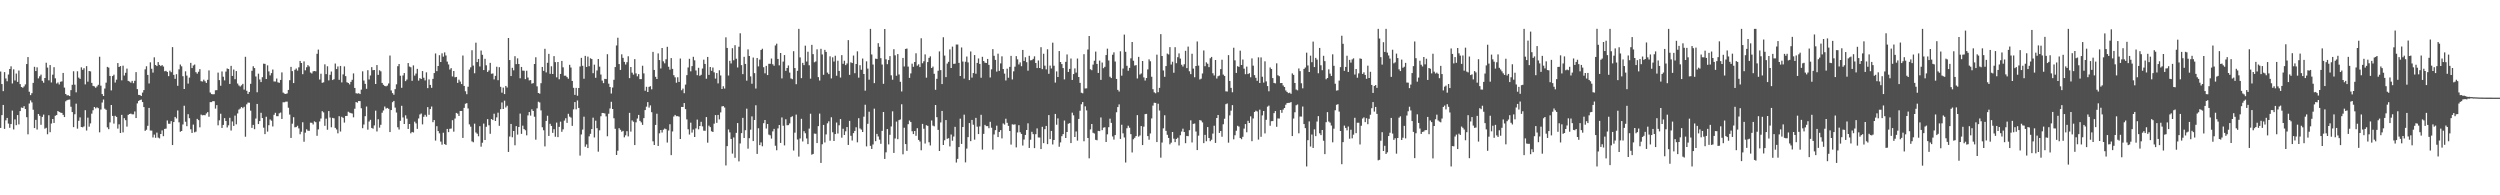 <svg xmlns="http://www.w3.org/2000/svg" width="1920" height="150"><path fill="#4f4f4f" d="M0 54.95h1v43.28H0zM1 64.588h1v23.811H1zM2 69.967h1v10.641H2zM3 55.408h1v43.552H3zM4 60.278h1v32.126H4zM5 62.391h1v28.19H5zM6 57.239h1v37.686H6zM7 52.995h1v45.143H7zM8 50.935h1v44.358H8zM9 64.114h1v20.835H9zM10 53.259h1v46.152H10zM11 61.782h1v29.911H11zM12 56.456h1v39.686H12zM13 62.858h1v25.514H13zM14 54.144h1v41.373H14zM15 64.616h1v20.696H15zM16 66.808h1v15.777H16zM17 67.401h1v15.502H17zM18 66.36h1v15.198H18zM19 64.812h1v18.963H19zM20 49.187h1v40.824H20zM21 43.842h1v59.332H21zM22 70.452h1v9.052H22zM23 73.052h1v4.042H23zM24 71.553h1v7.1H24zM25 63.645h1v20.645H25zM26 51.292h1v47.043H26zM27 54.568h1v37.501H27zM28 51.711h1v47.771H28zM29 60.217h1v27.329H29zM30 58.58h1v30.366H30zM31 57.317h1v38.508H31zM32 62.048h1v27.697H32zM33 63.544h1v24.486H33zM34 59.892h1v38.943H34zM35 48.205h1v49.929H35zM36 51.908h1v51.215H36zM37 61.679h1v26.828H37zM38 49.972h1v51.534H38zM39 63.332h1v31.552H39zM40 57.328h1v34.047H40zM41 51.59h1v42.818H41zM42 60.146h1v28.759H42zM43 64.158h1v24.2H43zM44 63.348h1v21.904H44zM45 64.879h1v21.112H45zM46 62.794h1v23.66H46zM47 62.494h1v24.257H47zM48 56.026h1v32.172H48zM49 67.28h1v22.616H49zM50 72.171h1v5.644H50zM51 73.206h1v3.745H51zM52 73.144h1v3.472H52zM53 73.769h1v2.687H53zM54 69.218h1v12.763H54zM55 65.151h1v20.911H55zM56 54.746h1v42.877H56zM57 65.002h1v22.733H57zM58 70.905h1v8.693H58zM59 54.739h1v44.095H59zM60 59.592h1v33.184H60zM61 60.551h1v29.586H61zM62 51.723h1v45.8H62zM63 53.606h1v44.173H63zM64 52.402h1v44.697H64zM65 64.819h1v19.794H65zM66 50.798h1v49.474H66zM67 62.732h1v27.615H67zM68 54.51h1v42.774H68zM69 54.836h1v39.92H69zM70 63.641h1v23.635H70zM71 65.943h1v18.753H71zM72 66.341h1v15.827H72zM73 67.397h1v15.832H73zM74 66.357h1v16.079H74zM75 65.142h1v17.949H75zM76 43.595h1v58.032H76zM77 65.774h1v18.347H77zM78 72.219h1v6.516H78zM79 73.75h1v2.676H79zM80 67.976h1v15.482H80zM81 63.474h1v20.833H81zM82 51.377h1v46.406H82zM83 51.901h1v47.301H83zM84 58.319h1v35.702H84zM85 69.411h1v11.231H85zM86 58.413h1v30.636H86zM87 57.367h1v37.576H87zM88 63.384h1v25.562H88zM89 61.198h1v28.583H89zM90 48.436h1v50.33H90zM91 51.471h1v43.996H91zM92 50.716h1v51.421H92zM93 61.693h1v26.542H93zM94 50.439h1v51.245H94zM95 57.992h1v32.776H95zM96 55.925h1v36.411H96zM97 52.682h1v44.525H97zM98 62.112h1v26.088H98zM99 62.624h1v24.939H99zM100 63.503h1v23.765H100zM101 62.096h1v25.724H101zM102 63.908h1v23.891H102zM103 62.066h1v23.525H103zM104 55.419h1v35.276H104zM105 68.477h1v10.934H105zM106 72.846h1v4.694H106zM107 73.022h1v3.834H107zM108 73.711h1v2.788H108zM109 71.107h1v7.281H109zM110 69.164h1v13.049H110zM111 53.261h1v47.226H111zM112 50.892h1v48.766H112zM113 57.566h1v39.034H113zM114 64.108h1v18.803H114zM115 47.85h1v52.399H115zM116 52.78h1v47.519H116zM117 55.779h1v49.783H117zM118 44.037h1v59.357H118zM119 49.926h1v55.928H119zM120 50.718h1v51.117H120zM121 47.662h1v58.025H121zM122 49.807h1v56.496H122zM123 50.739h1v52.177H123zM124 49.965h1v50.176H124zM125 51.116h1v53.479H125zM126 54.721h1v44.301H126zM127 54.366h1v44.411H127zM128 55.25h1v37.274H128zM129 58.466h1v36.564H129zM130 54.284h1v40.803H130zM131 55.433h1v37.615H131zM132 36.209h1v75.177H132zM133 57.479h1v36.281H133zM134 60.516h1v29.295H134zM135 56.987h1v33.98H135zM136 65.877h1v18.977H136zM137 53.263h1v40.707H137zM138 49.574h1v51.598H138zM139 50.945h1v49.666H139zM140 58.511h1v37.102H140zM141 68.351h1v12.856H141zM142 54.785h1v38.721H142zM143 58.054h1v38.874H143zM144 64.192h1v23.495H144zM145 59.596h1v31.172H145zM146 48.287h1v50.998H146zM147 52.295h1v49.817H147zM148 50.276h1v45.415H148zM149 49.576h1v52.053H149zM150 55.46h1v45.665H150zM151 56.564h1v34.713H151zM152 55.078h1v37.166H152zM153 53.114h1v44.656H153zM154 62.361h1v25.658H154zM155 62.627h1v25.928H155zM156 61.162h1v27.205H156zM157 62.391h1v26.13H157zM158 63.673h1v23.472H158zM159 61.292h1v24.813H159zM160 54.062h1v35.585H160zM161 71.07h1v7.388H161zM162 72.256h1v6.164H162zM163 72.448h1v5.191H163zM164 72.32h1v5.47H164zM165 69.335h1v14.049H165zM166 69.209h1v11.54H166zM167 55.735h1v40.524H167zM168 61.549h1v30.845H168zM169 65.831h1v21.529H169zM170 54.87h1v43.392H170zM171 58.928h1v37.031H171zM172 61.759h1v28.961H172zM173 55.003h1v37.913H173zM174 52.57h1v45.328H174zM175 52.972h1v43.278H175zM176 64.483h1v25.967H176zM177 50.599h1v49.641H177zM178 58.315h1v34.949H178zM179 53.41h1v43.312H179zM180 60.816h1v27.974H180zM181 54.563h1v40.932H181zM182 64.144h1v22.98H182zM183 65.662h1v18.508H183zM184 66.44h1v16.947H184zM185 65.513h1v16.661H185zM186 64.394h1v18.702H186zM187 68.806h1v13.207H187zM188 43.641h1v61.378H188zM189 69.669h1v10.439H189zM190 72.125h1v6.677H190zM191 70.608h1v8.304H191zM192 64.368h1v20.625H192zM193 54.362h1v43.829H193zM194 50.887h1v44.997H194zM195 52.29h1v46.94H195zM196 58.706h1v32.339H196zM197 70.839h1v9.007H197zM198 56.557h1v38.748H198zM199 61.022h1v31.932H199zM200 63.032h1v23.6H200zM201 59.306h1v31.371H201zM202 48.885h1v49.187H202zM203 49.049h1v53.951H203zM204 60.667h1v28.993H204zM205 50.187h1v50.872H205zM206 54.849h1v41.296H206zM207 57.891h1v33.848H207zM208 56.156h1v36.505H208zM209 53.416h1v43.726H209zM210 62.551h1v25.619H210zM211 62.617h1v23.999H211zM212 60.322h1v28.92H212zM213 63.24h1v25.988H213zM214 63.613h1v23.404H214zM215 61.384h1v25.033H215zM216 55.605h1v35.722H216zM217 71.111h1v7.407H217zM218 71.871h1v6.688H218zM219 72.189h1v5.871H219zM220 71.713h1v6.299H220zM221 69.049h1v13.71H221zM222 61.59h1v26.425H222zM223 51.373h1v54.553H223zM224 54.623h1v40.35H224zM225 63.792h1v26.221H225zM226 53.59h1v44.179H226zM227 52.622h1v44.971H227zM228 54.236h1v42.323H228zM229 51.72h1v46.915H229zM230 46.818h1v56.283H230zM231 48.37h1v52.824H231zM232 56.96h1v36.963H232zM233 47.136h1v61.712H233zM234 54.023h1v47.89H234zM235 51.675h1v47.629H235zM236 49.999h1v50.398H236zM237 51.066h1v49.391H237zM238 55.703h1v38.485H238zM239 56.403h1v37.883H239zM240 54.792h1v40.776H240zM241 54.538h1v38.627H241zM242 54.767h1v39.068H242zM243 41.334h1v62.939H243zM244 38.086h1v61.298H244zM245 61.075h1v32.186H245zM246 56.607h1v34.411H246zM247 63.597h1v21.804H247zM248 63.24h1v23.069H248zM249 49.393h1v47.205H249zM250 56.932h1v34.227H250zM251 50.88h1v48.741H251zM252 61.741h1v23.534H252zM253 57.452h1v32.822H253zM254 54.943h1v42.811H254zM255 61.514h1v29.032H255zM256 60.83h1v30.055H256zM257 48.791h1v49.414H257zM258 53.055h1v46.349H258zM259 51.043h1v51.355H259zM260 61.304h1v27.924H260zM261 50.613h1v50.382H261zM262 63.304h1v26.397H262zM263 57.113h1v33.383H263zM264 51.009h1v43.133H264zM265 58.488h1v30.607H265zM266 63.181h1v25.83H266zM267 63.721h1v22.103H267zM268 64.84h1v21.648H268zM269 62.867h1v24.012H269zM270 61.285h1v25.926H270zM271 56.394h1v33.706H271zM272 67.52h1v16.006H272zM273 71.606h1v6.8H273zM274 71.901h1v6.924H274zM275 71.599h1v5.972H275zM276 72.226h1v5.463H276zM277 68.859h1v14.264H277zM278 54.765h1v43.669H278zM279 61.848h1v33.77H279zM280 64.389h1v24.873H280zM281 68.198h1v13.61H281zM282 53.909h1v45.692H282zM283 61.034h1v32.323H283zM284 57.955h1v34.047H284zM285 51.551h1v46.688H285zM286 53.888h1v44.91H286zM287 53.769h1v42.538H287zM288 64.497h1v20.476H288zM289 49.981h1v50.966H289zM290 57.5h1v34.086H290zM291 53.982h1v44.086H291zM292 54.765h1v41.057H292zM293 63.668h1v22.893H293zM294 65.108h1v19.741H294zM295 65.998h1v15.827H295zM296 66.316h1v17.093H296zM297 65.717h1v17.155H297zM298 64.119h1v19.464H298zM299 42.661h1v58.766H299zM300 69.461h1v15.052H300zM301 71.551h1v6.954H301zM302 72.752h1v4.786H302zM303 68.449h1v14.173H303zM304 64.774h1v21.637H304zM305 50.826h1v46.912H305zM306 49.136h1v50.33H306zM307 58.154h1v34.63H307zM308 67.442h1v13.829H308zM309 57.946h1v32.248H309zM310 56.138h1v39.107H310zM311 62.297h1v26.29H311zM312 61.073h1v30.064H312zM313 48.425h1v50.593H313zM314 51.089h1v44.134H314zM315 51.663h1v50.751H315zM316 62.064h1v39.245H316zM317 50.251h1v51.506H317zM318 58.06h1v35.386H318zM319 56.49h1v38.293H319zM320 52.865h1v46.095H320zM321 61.922h1v29.043H321zM322 60.008h1v27.922H322zM323 60.649h1v26.548H323zM324 54.593h1v40.957H324zM325 59.72h1v29.984H325zM326 61.739h1v26.411H326zM327 55.529h1v34.09H327zM328 67.687h1v14.598H328zM329 60.988h1v27.192H329zM330 65.229h1v18.537H330zM331 67.429h1v14.369H331zM332 60.587h1v33.285H332zM333 56.104h1v36.102H333zM334 41.05h1v66.947H334zM335 54.611h1v42.312H335zM336 50.702h1v49.975H336zM337 42.375h1v60.007H337zM338 47.614h1v61.124H338zM339 40.979h1v70.128H339zM340 43.513h1v58.444H340zM341 40.217h1v70.419H341zM342 42.616h1v68.705H342zM343 47.294h1v51.707H343zM344 49.521h1v51.941H344zM345 53.414h1v45.523H345zM346 52.322h1v46.413H346zM347 58.706h1v33.594H347zM348 54.536h1v46.594H348zM349 59.358h1v31.673H349zM350 59.077h1v27.661H350zM351 63.659h1v23.612H351zM352 61.18h1v27.867H352zM353 62.656h1v22.582H353zM354 64.538h1v20.684H354zM355 42.652h1v63.278H355zM356 65.989h1v16.867H356zM357 70.107h1v9.586H357zM358 72.366h1v6.841H358zM359 66.611h1v16.681H359zM360 53.437h1v42.094H360zM361 51.707h1v45.578H361zM362 38.612h1v69.991H362zM363 50.402h1v58.867H363zM364 56.243h1v38.741H364zM365 32.79h1v68.947H365zM366 47.685h1v54.999H366zM367 45.243h1v59.432H367zM368 51.064h1v45.88H368zM369 38.805h1v73.843H369zM370 42.098h1v67.507H370zM371 53.81h1v41.11H371zM372 45.158h1v62.358H372zM373 50.178h1v47.214H373zM374 55.257h1v36.239H374zM375 54.073h1v42.113H375zM376 48.283h1v54.488H376zM377 56.607h1v34.761H377zM378 56.429h1v35.805H378zM379 60.974h1v26.356H379zM380 58.276h1v34.676H380zM381 51.231h1v38.91H381zM382 61.588h1v24.962H382zM383 51.631h1v44.964H383zM384 66.671h1v17.187H384zM385 71.185h1v7.523H385zM386 67.278h1v16.439H386zM387 72.249h1v5.065H387zM388 66.01h1v16.514H388zM389 67.245h1v13.962H389zM390 29.169h1v87.494H390zM391 46.147h1v58.686H391zM392 58.427h1v36.77H392zM393 52.08h1v53.335H393zM394 54.025h1v46.565H394zM395 43.144h1v68.446H395zM396 49.232h1v47.622H396zM397 44.808h1v58.556H397zM398 49.164h1v48.359H398zM399 60.12h1v27.127H399zM400 51.416h1v51.403H400zM401 54.222h1v42.268H401zM402 54.341h1v44.781H402zM403 60.784h1v39.268H403zM404 54.309h1v49.602H404zM405 59.534h1v29.112H405zM406 61.768h1v24.298H406zM407 61.505h1v27.301H407zM408 64.185h1v19.805H408zM409 63.858h1v21.369H409zM410 49.143h1v40.533H410zM411 43.982h1v63.298H411zM412 66.3h1v16.903H412zM413 71.413h1v6.702H413zM414 71.928h1v6.752H414zM415 63.902h1v20.897H415zM416 51.409h1v46.324H416zM417 54.442h1v45.601H417zM418 37.493h1v74.953H418zM419 55.627h1v37.228H419zM420 48.253h1v40.609H420zM421 41.357h1v63.042H421zM422 56.699h1v38.373H422zM423 50.901h1v45.8H423zM424 56.85h1v45.187H424zM425 43.133h1v56.081H425zM426 47.738h1v57.279H426zM427 59.37h1v34.791H427zM428 47.63h1v57.677H428zM429 60.885h1v36.542H429zM430 56.758h1v36.661H430zM431 46.802h1v54.445H431zM432 51.714h1v47.608H432zM433 58.152h1v34.488H433zM434 58.138h1v32.696H434zM435 59.244h1v35.118H435zM436 60.468h1v26.91H436zM437 49.775h1v39.78H437zM438 51.846h1v38.471H438zM439 62.141h1v34.5H439zM440 67.41h1v16.61H440zM441 72.849h1v5.541H441zM442 67.488h1v16.48H442zM443 73.508h1v3.669H443zM444 67.577h1v15.322H444zM445 51.034h1v68.46H445zM446 44.458h1v58.817H446zM447 50.51h1v49H447zM448 60.461h1v29.128H448zM449 42.89h1v69.806H449zM450 51.416h1v59.46H450zM451 43.494h1v70.222H451zM452 50.853h1v53.871H452zM453 44.756h1v58.018H453zM454 45.353h1v53.754H454zM455 56.225h1v34.127H455zM456 49.681h1v55.912H456zM457 59.756h1v32.916H457zM458 54.135h1v44.308H458zM459 45.289h1v71.177H459zM460 51.18h1v48.924H460zM461 57.257h1v32.03H461zM462 61.91h1v24.832H462zM463 63.833h1v23.01H463zM464 60.558h1v26.601H464zM465 60.706h1v28.675H465zM466 41.602h1v63.028H466zM467 64.24h1v23.133H467zM468 66.806h1v16.514H468zM469 71.809h1v6.372H469zM470 67.211h1v16.477H470zM471 61.304h1v29.535H471zM472 51.489h1v47.409H472zM473 34.934h1v84.113H473zM474 28.986h1v86.757H474zM475 49.219h1v49.233H475zM476 53.723h1v45.951H476zM477 41.716h1v59.48H477zM478 44.442h1v56.07H478zM479 47.498h1v57.952H479zM480 49.567h1v54.344H480zM481 47.765h1v53.001H481zM482 43.231h1v61.513H482zM483 60.006h1v26.683H483zM484 51.455h1v49.604H484zM485 55.829h1v36.628H485zM486 57.312h1v36.159H486zM487 45.438h1v65.967H487zM488 56.364h1v37.574H488zM489 58.61h1v32.444H489zM490 56.911h1v31.38H490zM491 60.768h1v32.065H491zM492 60.777h1v33.223H492zM493 50.489h1v45.395H493zM494 56.392h1v34.317H494zM495 69.681h1v14.873H495zM496 66.673h1v15.269H496zM497 70.631h1v7.83H497zM498 66.726h1v15.887H498zM499 66.225h1v14.724H499zM500 68.598h1v17.549H500zM501 39.839h1v68.686H501zM502 53.703h1v57.64H502zM503 58.974h1v36.986H503zM504 60.688h1v26.683H504zM505 40.993h1v71.078H505zM506 46.122h1v56.276H506zM507 52.588h1v47.256H507zM508 36.839h1v64.932H508zM509 47.102h1v52.515H509zM510 48.617h1v50.094H510zM511 45.541h1v53.685H511zM512 35.96h1v73.518H512zM513 51.228h1v49.043H513zM514 53.522h1v41.932H514zM515 44.6h1v74.56H515zM516 52.876h1v48.107H516zM517 57.749h1v31.756H517zM518 59.383h1v28.897H518zM519 63.528h1v25.69H519zM520 59.34h1v29.87H520zM521 62.922h1v26.663H521zM522 44.948h1v61.783H522zM523 69.335h1v12.79H523zM524 68.035h1v14.159H524zM525 71.562h1v7.578H525zM526 64.98h1v18.812H526zM527 57.678h1v34.003H527zM528 51.812h1v47.489H528zM529 45.165h1v58.135H529zM530 54.778h1v39.421H530zM531 50.789h1v51.028H531zM532 43.629h1v55.832H532zM533 46.326h1v58.897H533zM534 54.103h1v44.498H534zM535 57.777h1v34.09H535zM536 52.087h1v47.256H536zM537 58.234h1v38.556H537zM538 57.433h1v36.114H538zM539 52.631h1v44.42H539zM540 45.829h1v54.541H540zM541 49.095h1v51.346H541zM542 60.455h1v29.469H542zM543 43.726h1v65.832H543zM544 57.484h1v39.004H544zM545 51.45h1v46.205H545zM546 54.357h1v46.434H546zM547 51.853h1v49.538H547zM548 55.543h1v39.421H548zM549 60.386h1v27.965H549zM550 56.094h1v38.265H550zM551 64.053h1v24.214H551zM552 53.989h1v37.716H552zM553 57.976h1v28.359H553zM554 68.372h1v13.355H554zM555 66.232h1v15.212H555zM556 67.971h1v14.594H556zM557 28.663h1v98.398H557zM558 36.806h1v75.415H558zM559 57.999h1v41.431H559zM560 46.717h1v54.958H560zM561 48.738h1v57.974H561zM562 37.003h1v80.95H562zM563 46.259h1v59.329H563zM564 34.731h1v86.459H564zM565 45.131h1v56.889H565zM566 51.791h1v42.728H566zM567 35.898h1v88.032H567zM568 25.546h1v84.644H568zM569 50.047h1v52.19H569zM570 56.911h1v33.587H570zM571 43.632h1v62.344H571zM572 49.084h1v50.925H572zM573 61.977h1v21.481H573zM574 37.919h1v76.246H574zM575 43.032h1v63.097H575zM576 58.667h1v40.932H576zM577 64.307h1v25.1H577zM578 44.188h1v64.166H578zM579 56.147h1v36.031H579zM580 68.015h1v12.82H580zM581 44.527h1v73.692H581zM582 50.981h1v47.533H582zM583 45.795h1v65.66H583zM584 38.418h1v70.934H584zM585 37.408h1v74.923H585zM586 51.624h1v43.012H586zM587 56.328h1v35.827H587zM588 50.587h1v48.116H588zM589 57.653h1v37.569H589zM590 48.978h1v54.385H590zM591 48.99h1v54.921H591zM592 44.932h1v61.515H592zM593 49.381h1v51.511H593zM594 50.475h1v48.508H594zM595 34.921h1v77.022H595zM596 33.522h1v81.902H596zM597 45.284h1v53.351H597zM598 50.194h1v45.827H598zM599 40.686h1v69.11H599zM600 60.233h1v29.975H600zM601 47.335h1v49.224H601zM602 42.284h1v69.366H602zM603 54.424h1v37.175H603zM604 52.21h1v44.015H604zM605 50.26h1v45.843H605zM606 55.783h1v39.009H606zM607 60.255h1v29.725H607zM608 60.83h1v28.466H608zM609 39.297h1v76.333H609zM610 52.254h1v49.636H610zM611 64.664h1v23.36H611zM612 54.353h1v52.822H612zM613 22.179h1v98.096H613zM614 44.103h1v62.229H614zM615 59.992h1v31.263H615zM616 48.299h1v60.362H616zM617 50.031h1v50.739H617zM618 35.094h1v67.271H618zM619 47.255h1v59.11H619zM620 39.736h1v70.95H620zM621 50.1h1v48.677H621zM622 60.42h1v26.908H622zM623 34.483h1v84.278H623zM624 41.576h1v76.649H624zM625 47.797h1v54.788H625zM626 47.227h1v55.507H626zM627 37.866h1v71.989H627zM628 59.251h1v37.597H628zM629 61.837h1v25.422H629zM630 37.461h1v87.659H630zM631 41.837h1v68.949H631zM632 57.468h1v38.476H632zM633 38.31h1v71.122H633zM634 39.91h1v63.321H634zM635 55.76h1v38.972H635zM636 56.948h1v36.244H636zM637 43.277h1v64.793H637zM638 60.196h1v29.856H638zM639 44.012h1v57.567H639zM640 47.237h1v61.069H640zM641 42.828h1v60.117H641zM642 58.15h1v35.956H642zM643 46.623h1v55.917H643zM644 54.467h1v41.742H644zM645 59.548h1v31.9H645zM646 42.35h1v63.381H646zM647 48.974h1v49.902H647zM648 46.648h1v57.029H648zM649 50.018h1v50.858H649zM650 48.731h1v48.874H650zM651 30.835h1v80.478H651zM652 57.511h1v35.292H652zM653 47.848h1v56.423H653zM654 48.445h1v59.474H654zM655 42.664h1v59.602H655zM656 56.234h1v44.34H656zM657 49.162h1v48.585H657zM658 39.407h1v69.899H658zM659 59.642h1v31.151H659zM660 50.056h1v48.59H660zM661 53.556h1v45.992H661zM662 44.962h1v56.404H662zM663 56.85h1v32.753H663zM664 69.649h1v10.785H664zM665 47.106h1v65.347H665zM666 52.7h1v42.401H666zM667 61.164h1v24.658H667zM668 22.16h1v89.86H668zM669 41.826h1v72.566H669zM670 49.546h1v61.401H670zM671 63.831h1v19.638H671zM672 45.074h1v63.388H672zM673 45.257h1v57.578H673zM674 33.188h1v71.62H674zM675 35.944h1v71.309H675zM676 44.707h1v65.711H676zM677 49.535h1v50.986H677zM678 64.362h1v21.643H678zM679 22.254h1v99.815H679zM680 45.504h1v71.502H680zM681 49.281h1v49.824H681zM682 46.122h1v64.788H682zM683 43.135h1v60.405H683zM684 57.873h1v39.277H684zM685 61.24h1v24.253H685zM686 37.802h1v79.636H686zM687 42.499h1v63.859H687zM688 58.147h1v35.251H688zM689 41.531h1v65.388H689zM690 57.2h1v35.045H690zM691 62.801h1v28.968H691zM692 70.255h1v9.824H692zM693 44.483h1v74.058H693zM694 51.057h1v47.066H694zM695 37.582h1v73.06H695zM696 37.289h1v78.576H696zM697 51.134h1v44.227H697zM698 59.818h1v32.738H698zM699 56.394h1v37.329H699zM700 48.905h1v51.897H700zM701 51.304h1v51.653H701zM702 47.598h1v52.996H702zM703 40.892h1v63.415H703zM704 50.409h1v48.073H704zM705 49.432h1v58.023H705zM706 51.521h1v57.153H706zM707 29.366h1v86.029H707zM708 48.578h1v46.564H708zM709 47.038h1v51.845H709zM710 41.769h1v68.453H710zM711 59.644h1v36.53H711zM712 47.676h1v48.995H712zM713 44.424h1v64.85H713zM714 43.245h1v68.478H714zM715 52.222h1v40.318H715zM716 51.128h1v45.328H716zM717 56.676h1v40.371H717zM718 68.944h1v11.701H718zM719 60.498h1v29.506H719zM720 54.323h1v45.413H720zM721 39.459h1v76.5H721zM722 53.849h1v40.19H722zM723 64.547h1v20.641H723zM724 28.645h1v82.735H724zM725 42.714h1v65.017H725zM726 59.26h1v32.927H726zM727 48.83h1v57.748H727zM728 47.461h1v58.7H728zM729 37.946h1v74.47H729zM730 52.247h1v51.078H730zM731 35.772h1v72.305H731zM732 49.054h1v55.786H732zM733 48.896h1v48.512H733zM734 34.181h1v90.646H734zM735 34.225h1v87.775H735zM736 48.264h1v64.692H736zM737 58.39h1v32.731H737zM738 36.429h1v74.127H738zM739 47.262h1v50.272H739zM740 60.345h1v27.72H740zM741 47.411h1v77.32H741zM742 43.421h1v70.714H742zM743 47.944h1v57.37H743zM744 61.514h1v33.003H744zM745 39.521h1v68.844H745zM746 59.61h1v32.515H746zM747 56.136h1v39.677H747zM748 42.29h1v64.997H748zM749 56.648h1v33.889H749zM750 48.331h1v48.961H750zM751 44.92h1v58.027H751zM752 49.12h1v47.979H752zM753 59.704h1v28.48H753zM754 43.627h1v71.261H754zM755 46.852h1v55.935H755zM756 48.125h1v47.777H756zM757 48.399h1v48.464H757zM758 45.248h1v51.609H758zM759 49.816h1v48.631H759zM760 59.475h1v34.049H760zM761 53.256h1v44.857H761zM762 37.74h1v77.148H762zM763 42.865h1v60.421H763zM764 45.985h1v53.953H764zM765 54.987h1v41.538H765zM766 41.196h1v64.054H766zM767 54.405h1v46.933H767zM768 48.695h1v51.252H768zM769 43.243h1v63.058H769zM770 53.05h1v41.792H770zM771 56.538h1v39.174H771zM772 61.803h1v29.405H772zM773 52.75h1v41.575H773zM774 59.676h1v36.986H774zM775 51.373h1v49.247H775zM776 42.899h1v68.132H776zM777 61.034h1v34.44H777zM778 54.783h1v40.973H778zM779 51.187h1v44.276H779zM780 43.124h1v70.055H780zM781 45.58h1v56.159H781zM782 49.516h1v46.654H782zM783 47.9h1v53.687H783zM784 50.858h1v51.998H784zM785 38.361h1v73.404H785zM786 46.806h1v60.375H786zM787 43.987h1v59.661H787zM788 47.772h1v52.067H788zM789 54.256h1v40.467H789zM790 42.835h1v70.79H790zM791 46.321h1v61.014H791zM792 46.191h1v55.049H792zM793 45.204h1v57.821H793zM794 43.272h1v70.495H794zM795 48.383h1v54.667H795zM796 52.286h1v46.299H796zM797 46.426h1v59.146H797zM798 52.247h1v53.369H798zM799 36.25h1v78.224H799zM800 53.08h1v44.294H800zM801 41.258h1v68.693H801zM802 50.432h1v48.782H802zM803 53.279h1v43.447H803zM804 37.859h1v72.836H804zM805 56.699h1v31.687H805zM806 50.386h1v56.429H806zM807 52.556h1v48.002H807zM808 32.787h1v78.153H808zM809 50.487h1v57.02H809zM810 63.425h1v24.051H810zM811 54.856h1v40.92H811zM812 59.152h1v31.778H812zM813 39.201h1v73.502H813zM814 47.633h1v61.742H814zM815 49.219h1v55.379H815zM816 52.272h1v50.744H816zM817 60.963h1v31.591H817zM818 47.527h1v58.469H818zM819 41.824h1v59.554H819zM820 55.234h1v39.799H820zM821 52.895h1v41.646H821zM822 44.927h1v64.955H822zM823 61.368h1v25.136H823zM824 56.868h1v31.685H824zM825 52.519h1v52.694H825zM826 55.744h1v45.244H826zM827 44.927h1v63.058H827zM828 59.127h1v32.209H828zM829 63.638h1v21.421H829zM830 71.239h1v8.862H830zM831 71.606h1v6.798H831zM832 41.618h1v66.855H832zM833 67.948h1v13.715H833zM834 67.847h1v16.954H834zM835 38.022h1v67.947H835zM836 27.647h1v93.935H836zM837 53.208h1v46.178H837zM838 53.915h1v41.293H838zM839 49.638h1v52.36H839zM840 46.655h1v55.914H840zM841 39.633h1v67.748H841zM842 49.1h1v58.608H842zM843 56.026h1v44.482H843zM844 46.52h1v54.209H844zM845 61.32h1v28.904H845zM846 48.01h1v51.998H846zM847 52.375h1v45.663H847zM848 51.304h1v46.461H848zM849 42.309h1v66.75H849zM850 37.356h1v65.809H850zM851 46.447h1v51.266H851zM852 58.955h1v32.19H852zM853 59.974h1v34.399H853zM854 42.057h1v62.735H854zM855 40.169h1v67.047H855zM856 47.262h1v56.445H856zM857 60.622h1v25.601H857zM858 69.012h1v13.23H858zM859 70.306h1v9.849H859zM860 39.386h1v67.313H860zM861 58.115h1v37.656H861zM862 52.629h1v49.769H862zM863 26.573h1v79.011H863zM864 39.777h1v85.068H864zM865 50.533h1v47.972H865zM866 54.314h1v42.245H866zM867 52.121h1v46.001H867zM868 44.813h1v58.21H868zM869 32.243h1v84.864H869zM870 46.63h1v60.33H870zM871 50.306h1v55.528H871zM872 49.999h1v54.484H872zM873 60.26h1v28.167H873zM874 43.652h1v61.238H874zM875 57.259h1v46.759H875zM876 56.442h1v40.355H876zM877 46.832h1v64.573H877zM878 59.441h1v37.853H878zM879 61.839h1v25.793H879zM880 59.892h1v27.558H880zM881 53.313h1v51.197H881zM882 45.591h1v61.726H882zM883 47.07h1v55.438H883zM884 58.932h1v31.984H884zM885 68.497h1v12.589H885zM886 70.908h1v7.974H886zM887 71.608h1v7.432H887zM888 41.993h1v67.13H888zM889 70.786h1v8.874H889zM890 67.484h1v17.418H890zM891 26.23h1v94.859H891zM892 43.014h1v66.448H892zM893 54.137h1v44.415H893zM894 58.965h1v29.577H894zM895 50.755h1v49.732H895zM896 41.162h1v62.387H896zM897 41.805h1v64.122H897zM898 36.198h1v74.662H898zM899 49.551h1v60H899zM900 47.436h1v53.941H900zM901 55.836h1v50.675H901zM902 36.232h1v72.914H902zM903 48.53h1v58.194H903zM904 43.948h1v61.831H904zM905 41.029h1v70.7H905zM906 45.019h1v58.858H906zM907 49.695h1v51.328H907zM908 51.08h1v47.748H908zM909 49.372h1v51.989H909zM910 38.995h1v70.991H910zM911 52.327h1v52.062H911zM912 35.77h1v68.83H912zM913 54.719h1v45.26H913zM914 56.925h1v35.507H914zM915 41.277h1v68.137H915zM916 52.677h1v42.438H916zM917 59.365h1v35.509H917zM918 50.693h1v50.346H918zM919 31.844h1v83.41H919zM920 50.402h1v53.765H920zM921 61.015h1v31.195H921zM922 60.441h1v32.204H922zM923 56.415h1v37.585H923zM924 38.766h1v71.151H924zM925 50.844h1v52.712H925zM926 47.887h1v60.584H926zM927 48.951h1v48.659H927zM928 51.533h1v54.436H928zM929 44.769h1v63.681H929zM930 43.707h1v63.621H930zM931 56.257h1v46.338H931zM932 57.951h1v38.636H932zM933 46.083h1v63.708H933zM934 60.333h1v30.27H934zM935 58.541h1v29.776H935zM936 58.017h1v44.086H936zM937 53.08h1v47.528H937zM938 45.852h1v59.155H938zM939 57.294h1v38.146H939zM940 58.326h1v32.879H940zM941 70.127h1v9.911H941zM942 70.31h1v9.133H942zM943 42.345h1v67.244H943zM944 62.164h1v26.457H944zM945 67.506h1v17.466H945zM946 70.841h1v9.918H946zM947 36.642h1v70.357H947zM948 46.358h1v57.521H948zM949 55.989h1v44.406H949zM950 50.853h1v45.75H950zM951 51.366h1v45.88H951zM952 38.937h1v67.05H952zM953 49.91h1v56.981H953zM954 45.747h1v59.295H954zM955 52.757h1v46.017H955zM956 56.962h1v38.329H956zM957 51.139h1v50.435H957zM958 56.866h1v35.921H958zM959 56.232h1v38.219H959zM960 59.361h1v29.961H960zM961 44.87h1v63.587H961zM962 50.446h1v40.535H962zM963 57.678h1v28.313H963zM964 59.772h1v25.214H964zM965 62.038h1v23.555H965zM966 44.019h1v63.207H966zM967 63.748h1v20.467H967zM968 44.087h1v60.977H968zM969 58.912h1v29.707H969zM970 63.441h1v21.799H970zM971 47.118h1v55.356H971zM972 62.494h1v29.508H972zM973 66.076h1v15.825H973zM974 70.109h1v10.968H974zM975 51.796h1v44.765H975zM976 53.014h1v40.057H976zM977 59.951h1v33.01H977zM978 63.7h1v23.179H978zM979 64.066h1v21.231H979zM980 48.647h1v48.727H980zM981 57.8h1v33.163H981zM982 58.507h1v32.527H982zM983 63.776h1v20.728H983zM984 63.728h1v22.907H984zM985 65.659h1v18.515H985zM986 66.833h1v16.091H986zM987 69.463h1v10.948H987zM988 70.612h1v8.54H988zM989 71.542h1v7.48H989zM990 71.159h1v7.768H990zM991 72.043h1v6.336H991zM992 56.376h1v48.098H992zM993 57.493h1v33.532H993zM994 63.741h1v22.472H994zM995 68.763h1v12.083H995zM996 69.381h1v10.863H996zM997 52.59h1v49.817H997zM998 54.627h1v34.868H998zM999 63.94h1v25.635H999zM1000 67.827h1v13.983H1000zM1001 52.924h1v42.355H1001zM1002 51.849h1v46.578H1002zM1003 40.466h1v87.386H1003zM1004 50.301h1v57.386H1004zM1005 55.312h1v37.913H1005zM1006 42.778h1v69.757H1006zM1007 47.763h1v55.573H1007zM1008 31.959h1v81.639H1008zM1009 51.517h1v47.805H1009zM1010 44.419h1v60.117H1010zM1011 45.772h1v47.567H1011zM1012 56.252h1v32.939H1012zM1013 36.802h1v65.621H1013zM1014 50.139h1v53.639H1014zM1015 53.918h1v45.921H1015zM1016 42.858h1v65.225H1016zM1017 46.955h1v71.412H1017zM1018 60.864h1v32.971H1018zM1019 59.882h1v26.255H1019zM1020 53.265h1v40.059H1020zM1021 56.506h1v37.709H1021zM1022 58.326h1v38.075H1022zM1023 41.723h1v67.601H1023zM1024 50.53h1v48.274H1024zM1025 64.304h1v20.396H1025zM1026 69.573h1v10.906H1026zM1027 69.337h1v10.684H1027zM1028 61.894h1v23.795H1028zM1029 51.537h1v49.066H1029zM1030 27.452h1v98.645H1030zM1031 33.655h1v75.521H1031zM1032 54.394h1v42.051H1032zM1033 51.418h1v46.828H1033zM1034 42.794h1v57.278H1034zM1035 55.227h1v41.95H1035zM1036 45.998h1v60.556H1036zM1037 48.088h1v51.529H1037zM1038 45.607h1v60.627H1038zM1039 44.804h1v58.622H1039zM1040 57.223h1v33.259H1040zM1041 52.972h1v49.293H1041zM1042 59.69h1v34.557H1042zM1043 56.371h1v37.883H1043zM1044 44.87h1v66.054H1044zM1045 45.222h1v51.359H1045zM1046 56.783h1v34.26H1046zM1047 55.556h1v34.623H1047zM1048 57.539h1v36.26H1048zM1049 60.496h1v30.3H1049zM1050 50.418h1v44.971H1050zM1051 59.892h1v31.36H1051zM1052 55.131h1v32.994H1052zM1053 65.215h1v17.858H1053zM1054 71.358h1v7.015H1054zM1055 65.973h1v19.757H1055zM1056 65.346h1v16.761H1056zM1057 67.497h1v19.941H1057zM1058 22.188h1v100.95H1058zM1059 29.599h1v93.122H1059zM1060 43.874h1v64.218H1060zM1061 49.615h1v51.916H1061zM1062 32.433h1v83.52H1062zM1063 39.887h1v72.108H1063zM1064 22.158h1v96.049H1064zM1065 40.386h1v76.619H1065zM1066 42.597h1v61.881H1066zM1067 45.023h1v56.937H1067zM1068 59.029h1v31.552H1068zM1069 38.187h1v64.399H1069zM1070 48.626h1v58.787H1070zM1071 47.859h1v58.32H1071zM1072 41.178h1v76.842H1072zM1073 44.586h1v61.38H1073zM1074 53.27h1v37.079H1074zM1075 54.597h1v34.749H1075zM1076 45.781h1v61.728H1076zM1077 52.029h1v53.729H1077zM1078 51.247h1v45.438H1078zM1079 48.257h1v58.055H1079zM1080 63.4h1v25.322H1080zM1081 63.471h1v21.966H1081zM1082 67.678h1v14.285H1082zM1083 64.98h1v19.881H1083zM1084 56.092h1v36.905H1084zM1085 50.8h1v50.472H1085zM1086 31.851h1v89.59H1086zM1087 44.678h1v57.663H1087zM1088 62.741h1v25.054H1088zM1089 59.601h1v34.825H1089zM1090 46.642h1v52.074H1090zM1091 49.741h1v53.106H1091zM1092 51.061h1v50.263H1092zM1093 43.781h1v57.214H1093zM1094 49.397h1v50.588H1094zM1095 45.122h1v54.747H1095zM1096 61.366h1v28.444H1096zM1097 52.242h1v50.829H1097zM1098 52.794h1v39.705H1098zM1099 56.348h1v37.462H1099zM1100 41.245h1v80.401H1100zM1101 55.032h1v41.733H1101zM1102 56.472h1v35.127H1102zM1103 55.765h1v32.302H1103zM1104 56.655h1v35.875H1104zM1105 60.072h1v33.307H1105zM1106 50.585h1v43.39H1106zM1107 56.859h1v34.166H1107zM1108 69.413h1v12.689H1108zM1109 66.579h1v14.456H1109zM1110 65.733h1v18.288H1110zM1111 71.187h1v8.84H1111zM1112 64.494h1v17.528H1112zM1113 67.646h1v18.723H1113zM1114 37.223h1v90.621H1114zM1115 41.43h1v70.76H1115zM1116 48.701h1v63.667H1116zM1117 43.833h1v61.005H1117zM1118 48.209h1v55.157H1118zM1119 36.884h1v77.597H1119zM1120 40.965h1v61.687H1120zM1121 42.716h1v60.893H1121zM1122 49.031h1v48.123H1122zM1123 42.609h1v55.527H1123zM1124 54.288h1v45.18H1124zM1125 36.6h1v71.142H1125zM1126 54.968h1v46.565H1126zM1127 55.584h1v32.879H1127zM1128 43.442h1v78.039H1128zM1129 57.626h1v35.647H1129zM1130 57.092h1v32.792H1130zM1131 60.999h1v35.475H1131zM1132 54.591h1v43.632H1132zM1133 55.625h1v42.339H1133zM1134 63.467h1v25.512H1134zM1135 45.483h1v63.246H1135zM1136 66.149h1v16.951H1136zM1137 68.749h1v15.129H1137zM1138 68.811h1v12.385H1138zM1139 62.865h1v22.948H1139zM1140 56.474h1v38.114H1140zM1141 50.249h1v49.149H1141zM1142 34.348h1v81.476H1142zM1143 48.864h1v56.093H1143zM1144 62.711h1v26.182H1144zM1145 41.922h1v58.92H1145zM1146 45.582h1v50.968H1146zM1147 47.367h1v58.467H1147zM1148 52.661h1v43.223H1148zM1149 47.802h1v56.162H1149zM1150 41.794h1v63.36H1150zM1151 52.087h1v47.963H1151zM1152 53.334h1v50.888H1152zM1153 54.785h1v43.349H1153zM1154 56.33h1v35.399H1154zM1155 57.559h1v37.249H1155zM1156 45.11h1v65.736H1156zM1157 58.024h1v35.068H1157zM1158 56.799h1v34.983H1158zM1159 63.05h1v25.42H1159zM1160 59.319h1v34.978H1160zM1161 49.347h1v46.228H1161zM1162 61.185h1v26.665H1162zM1163 55.852h1v35.818H1163zM1164 64.847h1v17.668H1164zM1165 70.468h1v9.373H1165zM1166 66.728h1v17.402H1166zM1167 72.029h1v5.926H1167zM1168 65.424h1v22.033H1168zM1169 65.142h1v20.309H1169zM1170 22.165h1v96.96H1170zM1171 43.51h1v62.799H1171zM1172 46.147h1v64.099H1172zM1173 31.192h1v79.302H1173zM1174 50.034h1v60.408H1174zM1175 24.261h1v94.161H1175zM1176 40.107h1v74.518H1176zM1177 44.449h1v72.371H1177zM1178 43.316h1v61.302H1178zM1179 57.77h1v39.043H1179zM1180 35.387h1v66.372H1180zM1181 46.422h1v62.767H1181zM1182 48.715h1v56.084H1182zM1183 55.202h1v42.097H1183zM1184 42.89h1v75.102H1184zM1185 50.416h1v40.391H1185zM1186 52.528h1v37.31H1186zM1187 47.081h1v55.594H1187zM1188 53.808h1v52.138H1188zM1189 54.002h1v46.667H1189zM1190 63.126h1v25.427H1190zM1191 45.964h1v58.048H1191zM1192 63.835h1v21.994H1192zM1193 66.616h1v16.661H1193zM1194 68.582h1v16.162H1194zM1195 60.761h1v25.191H1195zM1196 51.423h1v49.805H1196zM1197 51.283h1v43.369H1197zM1198 42.471h1v66.938H1198zM1199 56.426h1v39.078H1199zM1200 48.75h1v53.987H1200zM1201 43.307h1v58.851H1201zM1202 53.943h1v45.15H1202zM1203 53.407h1v42.976H1203zM1204 53.931h1v36.972H1204zM1205 51.29h1v49.886H1205zM1206 57.976h1v33.053H1206zM1207 55.781h1v38.796H1207zM1208 44.895h1v54.907H1208zM1209 49.855h1v50.204H1209zM1210 47.564h1v51.483H1210zM1211 45.895h1v59.345H1211zM1212 49.253h1v58.132H1212zM1213 54.801h1v39.746H1213zM1214 49.876h1v50.048H1214zM1215 51.917h1v49.952H1215zM1216 58.102h1v31.508H1216zM1217 56.053h1v39.709H1217zM1218 60.317h1v32.774H1218zM1219 55.996h1v38.501H1219zM1220 61.379h1v27.176H1220zM1221 62.395h1v23.818H1221zM1222 64.259h1v21.714H1222zM1223 70.848h1v9.73H1223zM1224 71.13h1v6.851H1224zM1225 43.712h1v60.011H1225zM1226 22.144h1v105.69H1226zM1227 34.394h1v81.916H1227zM1228 56.772h1v36.068H1228zM1229 45.859h1v66.983H1229zM1230 44.978h1v65.793H1230zM1231 32.272h1v81.048H1231zM1232 39.233h1v65.699H1232zM1233 31.281h1v90.348H1233zM1234 42.366h1v58.64H1234zM1235 57.422h1v32.22H1235zM1236 22.172h1v104.66H1236zM1237 39.381h1v72.255H1237zM1238 48.688h1v52.65H1238zM1239 42.741h1v67.62H1239zM1240 37.186h1v70.746H1240zM1241 48.049h1v52.341H1241zM1242 61.517h1v23.527H1242zM1243 36.312h1v80.407H1243zM1244 41.05h1v66.752H1244zM1245 58.697h1v34.303H1245zM1246 45.667h1v62.28H1246zM1247 50.72h1v47.471H1247zM1248 55.781h1v39.313H1248zM1249 68.484h1v12.747H1249zM1250 42.613h1v77.975H1250zM1251 46.211h1v56.109H1251zM1252 36.239h1v79.583H1252zM1253 28.45h1v90.705H1253zM1254 37.985h1v71.355H1254zM1255 44.561h1v53.738H1255zM1256 49.976h1v52.39H1256zM1257 46.17h1v55.292H1257zM1258 54.856h1v43.873H1258zM1259 45.344h1v66.988H1259zM1260 49.281h1v59.51H1260zM1261 43.412h1v61.778H1261zM1262 45.998h1v58.299H1262zM1263 45.328h1v55.923H1263zM1264 32.613h1v81.744H1264zM1265 44.025h1v53.239H1265zM1266 45.74h1v57.617H1266zM1267 41.81h1v69.139H1267zM1268 52.798h1v50.909H1268zM1269 48.083h1v50.922H1269zM1270 41.689h1v61.231H1270zM1271 39.498h1v73.447H1271zM1272 56.522h1v34.26H1272zM1273 46.461h1v52.531H1273zM1274 50.652h1v50.243H1274zM1275 62.693h1v20.238H1275zM1276 56.815h1v38.439H1276zM1277 55.71h1v36.033H1277zM1278 37.582h1v82.41H1278zM1279 48.768h1v50.485H1279zM1280 63.897h1v24.157H1280zM1281 22.156h1v92.428H1281zM1282 40.489h1v85.255H1282zM1283 45.609h1v54.575H1283zM1284 55.966h1v37.42H1284zM1285 40.608h1v75.665H1285zM1286 46.415h1v60.43H1286zM1287 31.357h1v77.876H1287zM1288 38.21h1v80.147H1288zM1289 35.22h1v73.841H1289zM1290 49.429h1v56.063H1290zM1291 60.704h1v37.704H1291zM1292 33.266h1v87.045H1292zM1293 36.694h1v84.312H1293zM1294 46.095h1v58.808H1294zM1295 36.745h1v76.127H1295zM1296 44.019h1v65.5H1296zM1297 58.697h1v32.431H1297zM1298 58.527h1v47.119H1298zM1299 35.355h1v92.474H1299zM1300 37.019h1v79.009H1300zM1301 58.985h1v35.839H1301zM1302 36.566h1v77.089H1302zM1303 53.384h1v43.278H1303zM1304 51.947h1v50.492H1304zM1305 52.67h1v46.711H1305zM1306 41.879h1v63.584H1306zM1307 43.991h1v56.555H1307zM1308 44.012h1v60.95H1308zM1309 38.896h1v73.367H1309zM1310 44.472h1v59.94H1310zM1311 49.761h1v49.224H1311zM1312 40.613h1v70.65H1312zM1313 49.557h1v46.34H1313zM1314 39.603h1v71.728H1314zM1315 44.54h1v66.432H1315zM1316 47.573h1v56.848H1316zM1317 53.654h1v46.999H1317zM1318 46.953h1v53.82H1318zM1319 43.886h1v68.206H1319zM1320 31.755h1v80.188H1320zM1321 46.96h1v50.053H1321zM1322 49.129h1v56.677H1322zM1323 42.107h1v67.855H1323zM1324 57.994h1v34.598H1324zM1325 45.735h1v58.764H1325zM1326 38.752h1v66.5H1326zM1327 43.378h1v64.69H1327zM1328 47.44h1v55.363H1328zM1329 49.045h1v51.275H1329zM1330 41.201h1v63.96H1330zM1331 50.484h1v45.933H1331zM1332 67.538h1v14.477H1332zM1333 46.946h1v68.393H1333zM1334 47.559h1v51.975H1334zM1335 60.505h1v28.993H1335zM1336 64.872h1v18.24H1336zM1337 22.163h1v101.609H1337zM1338 34.602h1v82.465H1338zM1339 54.689h1v38.885H1339zM1340 42.393h1v64.848H1340zM1341 37.509h1v76.029H1341zM1342 29.935h1v77.061H1342zM1343 46.774h1v59.773H1343zM1344 33.257h1v84.724H1344zM1345 41.915h1v60.14H1345zM1346 56.211h1v37.43H1346zM1347 22.149h1v100.7H1347zM1348 22.16h1v101.188H1348zM1349 48.674h1v52.477H1349zM1350 58.974h1v30.243H1350zM1351 38.754h1v75.191H1351zM1352 43.236h1v60.222H1352zM1353 57.955h1v31.742H1353zM1354 30.368h1v87.489H1354zM1355 39.796h1v73.912H1355zM1356 46.193h1v55.219H1356zM1357 63.029h1v26.056H1357zM1358 43.005h1v63.378H1358zM1359 52.224h1v44.216H1359zM1360 66.161h1v16.709H1360zM1361 41.368h1v79.817H1361zM1362 44.865h1v58.167H1362zM1363 44.829h1v70.137H1363zM1364 35.742h1v75.534H1364zM1365 31.554h1v89.551H1365zM1366 47.619h1v55.621H1366zM1367 49.635h1v49.757H1367zM1368 46.6h1v58.295H1368zM1369 49.443h1v46.097H1369zM1370 41.393h1v64.484H1370zM1371 42.808h1v63.374H1371zM1372 41.315h1v64.855H1372zM1373 46.394h1v55.322H1373zM1374 45.962h1v64.234H1374zM1375 35.49h1v76.226H1375zM1376 28.333h1v86.438H1376zM1377 43.279h1v58.121H1377zM1378 46.804h1v56.887H1378zM1379 42.62h1v66.564H1379zM1380 58.328h1v30.529H1380zM1381 41.702h1v59.579H1381zM1382 40.434h1v74.498H1382zM1383 52.132h1v39.918H1383zM1384 48.658h1v49.881H1384zM1385 48.23h1v52.703H1385zM1386 55.742h1v42.097H1386zM1387 57.117h1v38.732H1387zM1388 55.719h1v37.356H1388zM1389 37.287h1v83.385H1389zM1390 47.34h1v59.311H1390zM1391 62.759h1v25.42H1391zM1392 54.417h1v53.804H1392zM1393 26.463h1v89.796H1393zM1394 35.589h1v83.566H1394zM1395 55.453h1v43.555H1395zM1396 45.454h1v68.132H1396zM1397 44.252h1v57.718H1397zM1398 33.49h1v71.906H1398zM1399 41.796h1v66.949H1399zM1400 29.965h1v82.765H1400zM1401 40.089h1v58.803H1401zM1402 54.224h1v37.15H1402zM1403 29.475h1v94.319H1403zM1404 36.571h1v81.545H1404zM1405 48.207h1v51.957H1405zM1406 48.463h1v57.514H1406zM1407 31.382h1v83.511H1407zM1408 44.813h1v56.626H1408zM1409 59.212h1v29.535H1409zM1410 38.503h1v86.654H1410zM1411 38.571h1v77.006H1411zM1412 51.025h1v47.002H1412zM1413 46.065h1v64.23H1413zM1414 37.077h1v68.295H1414zM1415 51.247h1v48.263H1415zM1416 50.123h1v49.602H1416zM1417 39.988h1v67.475H1417zM1418 58.868h1v34.429H1418zM1419 44.87h1v58.052H1419zM1420 44.044h1v61.531H1420zM1421 43.46h1v66.732H1421zM1422 52.922h1v47.327H1422zM1423 41.608h1v60.703H1423zM1424 47.227h1v51.504H1424zM1425 55.582h1v36.665H1425zM1426 35.921h1v75.885H1426zM1427 44.609h1v57.022H1427zM1428 49.104h1v55.873H1428zM1429 46.864h1v56.908H1429zM1430 41.02h1v62.06H1430zM1431 31.755h1v79.24H1431zM1432 55.252h1v38.462H1432zM1433 47.227h1v61.245H1433zM1434 51.254h1v58.235H1434zM1435 41.773h1v60.975H1435zM1436 54.673h1v49.075H1436zM1437 47.555h1v56.443H1437zM1438 50.022h1v53.335H1438zM1439 58.166h1v34.745H1439zM1440 57.424h1v32.914H1440zM1441 62.361h1v24.674H1441zM1442 55.55h1v35.312H1442zM1443 62.576h1v21.707H1443zM1444 65.446h1v18.812H1444zM1445 58.521h1v32.218H1445zM1446 72.24h1v8.734H1446zM1447 54.872h1v34.39H1447zM1448 25.534h1v88.015H1448zM1449 34.245h1v79.167H1449zM1450 57.355h1v42.165H1450zM1451 60.093h1v30.092H1451zM1452 37.349h1v66.983H1452zM1453 49.004h1v49.355H1453zM1454 34.179h1v74.026H1454zM1455 42.142h1v64.39H1455zM1456 48.132h1v55.454H1456zM1457 46.362h1v54.01H1457zM1458 64.547h1v20.195H1458zM1459 32.648h1v74.314H1459zM1460 48.457h1v57.45H1460zM1461 47.044h1v54.862H1461zM1462 43.938h1v72.387H1462zM1463 46.582h1v56.576H1463zM1464 58.163h1v30.938H1464zM1465 59.138h1v26.583H1465zM1466 47.509h1v53.275H1466zM1467 45.628h1v64.814H1467zM1468 48.5h1v59.954H1468zM1469 41.881h1v63.587H1469zM1470 63.638h1v23.932H1470zM1471 66.616h1v16.935H1471zM1472 71.228h1v8.382H1472zM1473 40.995h1v64.781H1473zM1474 57.852h1v36.134H1474zM1475 51.254h1v48.556H1475zM1476 22.169h1v105.042H1476zM1477 43.373h1v58.892H1477zM1478 60.146h1v37.013H1478zM1479 56.362h1v40.089H1479zM1480 43.385h1v64.983H1480zM1481 46.143h1v70.49H1481zM1482 37.628h1v71.808H1482zM1483 45.79h1v64.914H1483zM1484 49.031h1v56.645H1484zM1485 49.457h1v50.73H1485zM1486 61.956h1v25.974H1486zM1487 31.631h1v72.099H1487zM1488 54.856h1v47.885H1488zM1489 55.849h1v38.936H1489zM1490 39.562h1v74.282H1490zM1491 57.999h1v36.713H1491zM1492 58.587h1v30.092H1492zM1493 58.994h1v30.73H1493zM1494 45.067h1v61.142H1494zM1495 45.596h1v63.351H1495zM1496 53.05h1v58.268H1496zM1497 49.026h1v47.819H1497zM1498 66.92h1v16.642H1498zM1499 68.621h1v13.989H1499zM1500 39.379h1v68.629H1500zM1501 59.065h1v48.627H1501zM1502 65.705h1v16.782H1502zM1503 66.55h1v21.025H1503zM1504 28.409h1v95.017H1504zM1505 41.982h1v67.095H1505zM1506 45.463h1v59.435H1506zM1507 42.007h1v55.365H1507zM1508 41.842h1v68.201H1508zM1509 23.513h1v85.33H1509zM1510 39.233h1v71.843H1510zM1511 40.556h1v70.165H1511zM1512 50.359h1v46.555H1512zM1513 51.249h1v52.696H1513zM1514 53.963h1v44.502H1514zM1515 37.143h1v71.657H1515zM1516 47.905h1v62.98H1516zM1517 52.29h1v41.655H1517zM1518 41.739h1v78.073H1518zM1519 42.714h1v52.63H1519zM1520 51.109h1v39.863H1520zM1521 51.661h1v41.497H1521zM1522 37.136h1v71.412H1522zM1523 42.361h1v71.291H1523zM1524 51.228h1v42.367H1524zM1525 45.985h1v61.875H1525zM1526 63.158h1v22.969H1526zM1527 64.483h1v19.757H1527zM1528 38.367h1v70.446H1528zM1529 55.875h1v36.406H1529zM1530 56.367h1v40.222H1530zM1531 50.496h1v52.01H1531zM1532 39.221h1v65.148H1532zM1533 58.596h1v38.121H1533zM1534 53.687h1v46.901H1534zM1535 49.516h1v48.068H1535zM1536 46.273h1v56.017H1536zM1537 40.304h1v64.534H1537zM1538 48.914h1v51.401H1538zM1539 45.673h1v63.534H1539zM1540 57.154h1v40.604H1540zM1541 58.672h1v34.738H1541zM1542 38.283h1v70.508H1542zM1543 35.751h1v77.954H1543zM1544 42.645h1v59.256H1544zM1545 62.199h1v30.613H1545zM1546 42.604h1v58.977H1546zM1547 52.313h1v45.393H1547zM1548 51.492h1v49.673H1548zM1549 57.408h1v39.535H1549zM1550 50.294h1v49.597H1550zM1551 38.489h1v77.054H1551zM1552 53.815h1v41.192H1552zM1553 50.505h1v45.811H1553zM1554 60.049h1v36.429H1554zM1555 48.933h1v50.105H1555zM1556 40.915h1v78.54H1556zM1557 53.041h1v44.532H1557zM1558 50.539h1v47.349H1558zM1559 47.278h1v56.246H1559zM1560 22.98h1v94.649H1560zM1561 44.948h1v63.648H1561zM1562 55.751h1v42.806H1562zM1563 40.455h1v77.29H1563zM1564 42.78h1v61.385H1564zM1565 34.85h1v81.865H1565zM1566 41.547h1v64.424H1566zM1567 35.088h1v85.995H1567zM1568 42.597h1v58.256H1568zM1569 55.076h1v42.152H1569zM1570 28.331h1v87.004H1570zM1571 42.922h1v62.662H1571zM1572 48.447h1v57.382H1572zM1573 47.495h1v50.194H1573zM1574 42.464h1v74.642H1574zM1575 56.38h1v38.37H1575zM1576 60.013h1v25.933H1576zM1577 49.484h1v49.142H1577zM1578 57.367h1v41.296H1578zM1579 47.969h1v59.467H1579zM1580 62.215h1v26.725H1580zM1581 43.373h1v65.141H1581zM1582 66.298h1v17.482H1582zM1583 69.246h1v11.479H1583zM1584 42.078h1v66.059H1584zM1585 59.951h1v27.638H1585zM1586 50.981h1v50.705H1586zM1587 52.187h1v43.724H1587zM1588 22.151h1v104.25H1588zM1589 54.032h1v46.963H1589zM1590 62.583h1v23.449H1590zM1591 40.849h1v62.353H1591zM1592 54.648h1v40.311H1592zM1593 39.173h1v77.395H1593zM1594 44.701h1v60.719H1594zM1595 44.172h1v66.64H1595zM1596 50.141h1v52.868H1596zM1597 60.342h1v33.431H1597zM1598 43.057h1v67.906H1598zM1599 32.288h1v73.115H1599zM1600 54.343h1v41.621H1600zM1601 46.076h1v51.037H1601zM1602 37.374h1v75.631H1602zM1603 59.31h1v28.599H1603zM1604 57.207h1v32.554H1604zM1605 46.914h1v60.394H1605zM1606 53.664h1v48.009H1606zM1607 44.27h1v64.775H1607zM1608 57.9h1v33.614H1608zM1609 47.308h1v50.327H1609zM1610 68.921h1v15.404H1610zM1611 70.317h1v9.059H1611zM1612 37.955h1v70.336H1612zM1613 66.522h1v16.21H1613zM1614 65.552h1v22.328H1614zM1615 44.014h1v65.02H1615zM1616 25.662h1v90.469H1616zM1617 37.672h1v82.522H1617zM1618 41.542h1v62.213H1618zM1619 42.977h1v67.915H1619zM1620 31.21h1v79.526H1620zM1621 22.517h1v86.164H1621zM1622 44.845h1v70.472H1622zM1623 39.13h1v72.836H1623zM1624 49.409h1v54.246H1624zM1625 57.903h1v31.463H1625zM1626 31.547h1v75.756H1626zM1627 43.469h1v64.504H1627zM1628 48.356h1v55.173H1628zM1629 45.639h1v75.141H1629zM1630 37.029h1v72.506H1630zM1631 45.552h1v48.363H1631zM1632 46.729h1v45.82H1632zM1633 32.121h1v77.272H1633zM1634 48.484h1v62.976H1634zM1635 42.938h1v68.034H1635zM1636 45.9h1v62.911H1636zM1637 48.837h1v50.332H1637zM1638 61.711h1v25.825H1638zM1639 65.549h1v20.391H1639zM1640 38.033h1v71.545H1640zM1641 59.356h1v33.726H1641zM1642 50.654h1v52.342H1642zM1643 39.317h1v74.793H1643zM1644 41.65h1v66.903H1644zM1645 54.321h1v47.615H1645zM1646 51.915h1v48.849H1646zM1647 46.47h1v55.718H1647zM1648 55.634h1v42.081H1648zM1649 41.336h1v61.483H1649zM1650 47.726h1v53.857H1650zM1651 43.513h1v64.125H1651zM1652 60.949h1v30.57H1652zM1653 56.165h1v36.132H1653zM1654 38.578h1v72.358H1654zM1655 39.738h1v73.285H1655zM1656 55.637h1v38.924H1656zM1657 49.221h1v57.464H1657zM1658 47.028h1v64.434H1658zM1659 51.828h1v42.449H1659zM1660 50.947h1v46.269H1660zM1661 41.46h1v74.168H1661zM1662 55.259h1v48.153H1662zM1663 52.558h1v50.51H1663zM1664 52.439h1v41.561H1664zM1665 50.819h1v48.279H1665zM1666 60.514h1v27.391H1666zM1667 60.775h1v26.267H1667zM1668 49.056h1v42.355H1668zM1669 66.833h1v17.828H1669zM1670 67.039h1v17.102H1670zM1671 38.205h1v76.816H1671zM1672 30.453h1v78.182H1672zM1673 47.987h1v55.8H1673zM1674 60.942h1v26.537H1674zM1675 39.846h1v68.132H1675zM1676 44.721h1v61.073H1676zM1677 52.075h1v47.491H1677zM1678 39.78h1v64.259H1678zM1679 40.166h1v61.549H1679zM1680 45.131h1v55.967H1680zM1681 55.815h1v37.828H1681zM1682 45.456h1v61.437H1682zM1683 42.856h1v57.624H1683zM1684 45.486h1v55.978H1684zM1685 47.328h1v58.293H1685zM1686 56.717h1v39.149H1686zM1687 59.333h1v27.862H1687zM1688 60.585h1v25.628H1688zM1689 63.478h1v20.403H1689zM1690 65.643h1v18.661H1690zM1691 64.526h1v20.428H1691zM1692 43.016h1v59.473H1692zM1693 69.96h1v11.405H1693zM1694 72.311h1v5.228H1694zM1695 72.414h1v4.601H1695zM1696 66.179h1v16.711H1696zM1697 60.18h1v30.055H1697zM1698 51.929h1v47.697H1698zM1699 34.994h1v73.88H1699zM1700 51.091h1v53.557H1700zM1701 62.666h1v23.909H1701zM1702 58.834h1v32.721H1702zM1703 58.269h1v35.116H1703zM1704 39.267h1v67.462H1704zM1705 49.107h1v58.123H1705zM1706 48.869h1v56.745H1706zM1707 50.189h1v46.992H1707zM1708 51.263h1v50.801H1708zM1709 45.669h1v58.618H1709zM1710 43.897h1v59.222H1710zM1711 56.071h1v43.578H1711zM1712 57.445h1v37.082H1712zM1713 45.422h1v64.411H1713zM1714 60.324h1v31.051H1714zM1715 59.592h1v27.347H1715zM1716 62.103h1v27.583H1716zM1717 52.828h1v45.738H1717zM1718 54.142h1v45.562H1718zM1719 57.868h1v34.136H1719zM1720 62.153h1v25.642H1720zM1721 69.795h1v11.742H1721zM1722 71.8h1v7.089H1722zM1723 72.485h1v4.944H1723zM1724 73.874h1v2.687H1724zM1725 69.159h1v13.74H1725zM1726 70.599h1v9.915H1726zM1727 37.82h1v75.773H1727zM1728 53.458h1v44.582H1728zM1729 64.078h1v20.467H1729zM1730 55.291h1v44.759H1730zM1731 56.788h1v41.678H1731zM1732 47.532h1v50.023H1732zM1733 54.868h1v39.384H1733zM1734 49.576h1v48.645H1734zM1735 50.427h1v46.228H1735zM1736 56.927h1v35.859H1736zM1737 50.725h1v47.457H1737zM1738 55.785h1v37.514H1738zM1739 56.36h1v39.288H1739zM1740 57.825h1v32.641H1740zM1741 47.642h1v56.365H1741zM1742 56.378h1v35.784H1742zM1743 60.551h1v26.903H1743zM1744 63.959h1v20.568H1744zM1745 67.408h1v17.16H1745zM1746 66.27h1v19.826H1746zM1747 67.829h1v13.513H1747zM1748 47.557h1v55.573H1748zM1749 66.353h1v17.729H1749zM1750 67.852h1v13.98H1750zM1751 69.859h1v11.261H1751zM1752 66.003h1v19H1752zM1753 55.726h1v38.739H1753zM1754 50.791h1v47.938H1754zM1755 34.007h1v80.412H1755zM1756 46.516h1v54.52H1756zM1757 63.02h1v24.342H1757zM1758 57.133h1v35.033H1758zM1759 58.232h1v34.971H1759zM1760 40.881h1v69.746H1760zM1761 50.869h1v53.623H1761zM1762 48.672h1v59.215H1762zM1763 51.031h1v53.813H1763zM1764 58.118h1v37.643H1764zM1765 46.252h1v64.356H1765zM1766 41.176h1v63.694H1766zM1767 56.147h1v40.43H1767zM1768 58.418h1v39.368H1768zM1769 45.975h1v63.987H1769zM1770 59.933h1v29.652H1770zM1771 58.044h1v29.837H1771zM1772 53.943h1v51.737H1772zM1773 54.206h1v46.94H1773zM1774 53.709h1v43.337H1774zM1775 58.825h1v32.419H1775zM1776 64.309h1v21.453H1776zM1777 70.839h1v9.35H1777zM1778 70.61h1v7.778H1778zM1779 71.48h1v7.086H1779zM1780 73.393h1v3.429H1780zM1781 69.122h1v13.765H1781zM1782 53.712h1v50.778H1782zM1783 37.186h1v74.926H1783zM1784 46.756h1v55.914H1784zM1785 66.122h1v17.899H1785zM1786 47.699h1v54.704H1786zM1787 46.005h1v58.439H1787zM1788 48.949h1v47.823H1788zM1789 55.682h1v39.062H1789zM1790 47.841h1v57.157H1790zM1791 43.705h1v54.969H1791zM1792 58.8h1v29.034H1792zM1793 46.628h1v58.801H1793zM1794 45.648h1v52.582H1794zM1795 42.831h1v61.197H1795zM1796 49.667h1v56.436H1796zM1797 55.298h1v56.171H1797zM1798 54.192h1v35.029H1798zM1799 61.436h1v25.859H1799zM1800 63.19h1v20.281H1800zM1801 62.128h1v23.049H1801zM1802 64.561h1v20.284H1802zM1803 43.65h1v59.231H1803zM1804 50.569h1v48.311H1804zM1805 70.29h1v7.718H1805zM1806 72.521h1v5.033H1806zM1807 69.868h1v10.593H1807zM1808 62.81h1v22.676H1808zM1809 51.826h1v47.384H1809zM1810 36.839h1v58.176H1810zM1811 31.302h1v82.268H1811zM1812 53.458h1v48.695H1812zM1813 57.781h1v30.133H1813zM1814 49.816h1v49.686H1814zM1815 45.147h1v58.702H1815zM1816 51.94h1v47.075H1816zM1817 50.574h1v47.187H1817zM1818 45.818h1v62.891H1818zM1819 48.601h1v54.559H1819zM1820 58.241h1v35.022H1820zM1821 46.74h1v62.783H1821zM1822 48.766h1v50.883H1822zM1823 44.167h1v63.074H1823zM1824 43.739h1v64.82H1824zM1825 42.986h1v56.745H1825zM1826 58.935h1v33.424H1826zM1827 57.417h1v33.692H1827zM1828 51.045h1v52.811H1828zM1829 52.336h1v49.329H1829zM1830 55.863h1v42.703H1830zM1831 59.814h1v30.739H1831zM1832 66.206h1v20.845H1832zM1833 70.441h1v9.924H1833zM1834 71.237h1v7.23H1834zM1835 59.491h1v35.038H1835zM1836 62.743h1v27.627H1836zM1837 65.408h1v22.332H1837zM1838 36.342h1v71.536H1838zM1839 23.442h1v86.768H1839zM1840 41.274h1v66.301H1840zM1841 61.274h1v24.193H1841zM1842 43.863h1v61.067H1842zM1843 45.815h1v60.847H1843zM1844 35.717h1v74.367H1844zM1845 43.987h1v60.474H1845zM1846 42.764h1v63.587H1846zM1847 45.474h1v52.742H1847zM1848 65.048h1v21.685H1848zM1849 31.133h1v73.694H1849zM1850 43.007h1v64.328H1850zM1851 42.68h1v61.252H1851zM1852 48.756h1v62.845H1852zM1853 51.704h1v47.876H1853zM1854 57.25h1v39.341H1854zM1855 49.72h1v44.96H1855zM1856 51.997h1v42.953H1856zM1857 57.069h1v39.405H1857zM1858 53.899h1v47.647H1858zM1859 42.661h1v61.49H1859zM1860 61.379h1v30.314H1860zM1861 52.798h1v39.65H1861zM1862 54.543h1v42.119H1862zM1863 65.318h1v21.378H1863zM1864 55.38h1v40.577H1864zM1865 44.385h1v60.719H1865zM1866 30.382h1v85.248H1866zM1867 50.42h1v53.715H1867zM1868 54.545h1v40.989H1868zM1869 51.62h1v45.679H1869zM1870 56.14h1v40.323H1870zM1871 50.78h1v60.362H1871zM1872 32.284h1v87.881H1872zM1873 33.527h1v74.413H1873zM1874 50.711h1v48.045H1874zM1875 44.971h1v68.389H1875zM1876 47.692h1v52.641H1876zM1877 40.265h1v70.941H1877zM1878 47.788h1v48.638H1878zM1879 56.667h1v40.868H1879zM1880 41.949h1v66.539H1880zM1881 50.606h1v51.863H1881zM1882 57.605h1v33.122H1882zM1883 52.206h1v36.047H1883zM1884 63.208h1v23.603H1884zM1885 62.702h1v26.521H1885zM1886 61.217h1v26.523H1886zM1887 62.329h1v25.285H1887zM1888 71.027h1v8.46H1888zM1889 73.057h1v5.191H1889zM1890 73.022h1v4.69H1890zM1891 73.567h1v2.834H1891zM1892 73.455h1v2.717H1892zM1893 73.853h1v2.289H1893zM1894 74.165h1v2.161H1894zM1895 74.451h1v1.268H1895zM1896 74.368h1v1.408H1896zM1897 74.522h1v1H1897zM1898 74.542h1v1H1898zM1899 74.714h1v1H1899zM1900 74.677h1v1H1900zM1901 74.741h1v1H1901zM1902 74.799h1v1H1902zM1903 74.844h1v1H1903zM1904 74.888h1v1H1904zM1905 74.886h1v1H1905zM1906 74.929h1v1H1906zM1907 74.934h1v1H1907zM1908 74.94h1v1H1908zM1909 74.959h1v1H1909zM1910 74.97h1v1H1910zM1911 74.968h1v1H1911zM1912 74.977h1v1H1912zM1913 74.977h1v1H1913zM1914 74.984h1v1H1914zM1915 74.986h1v1H1915zM1916 74.991h1v1H1916zM1917 74.991h1v1H1917zM1918 74.991h1v1H1918zM1919 74.991h1v1H1919z"/></svg>